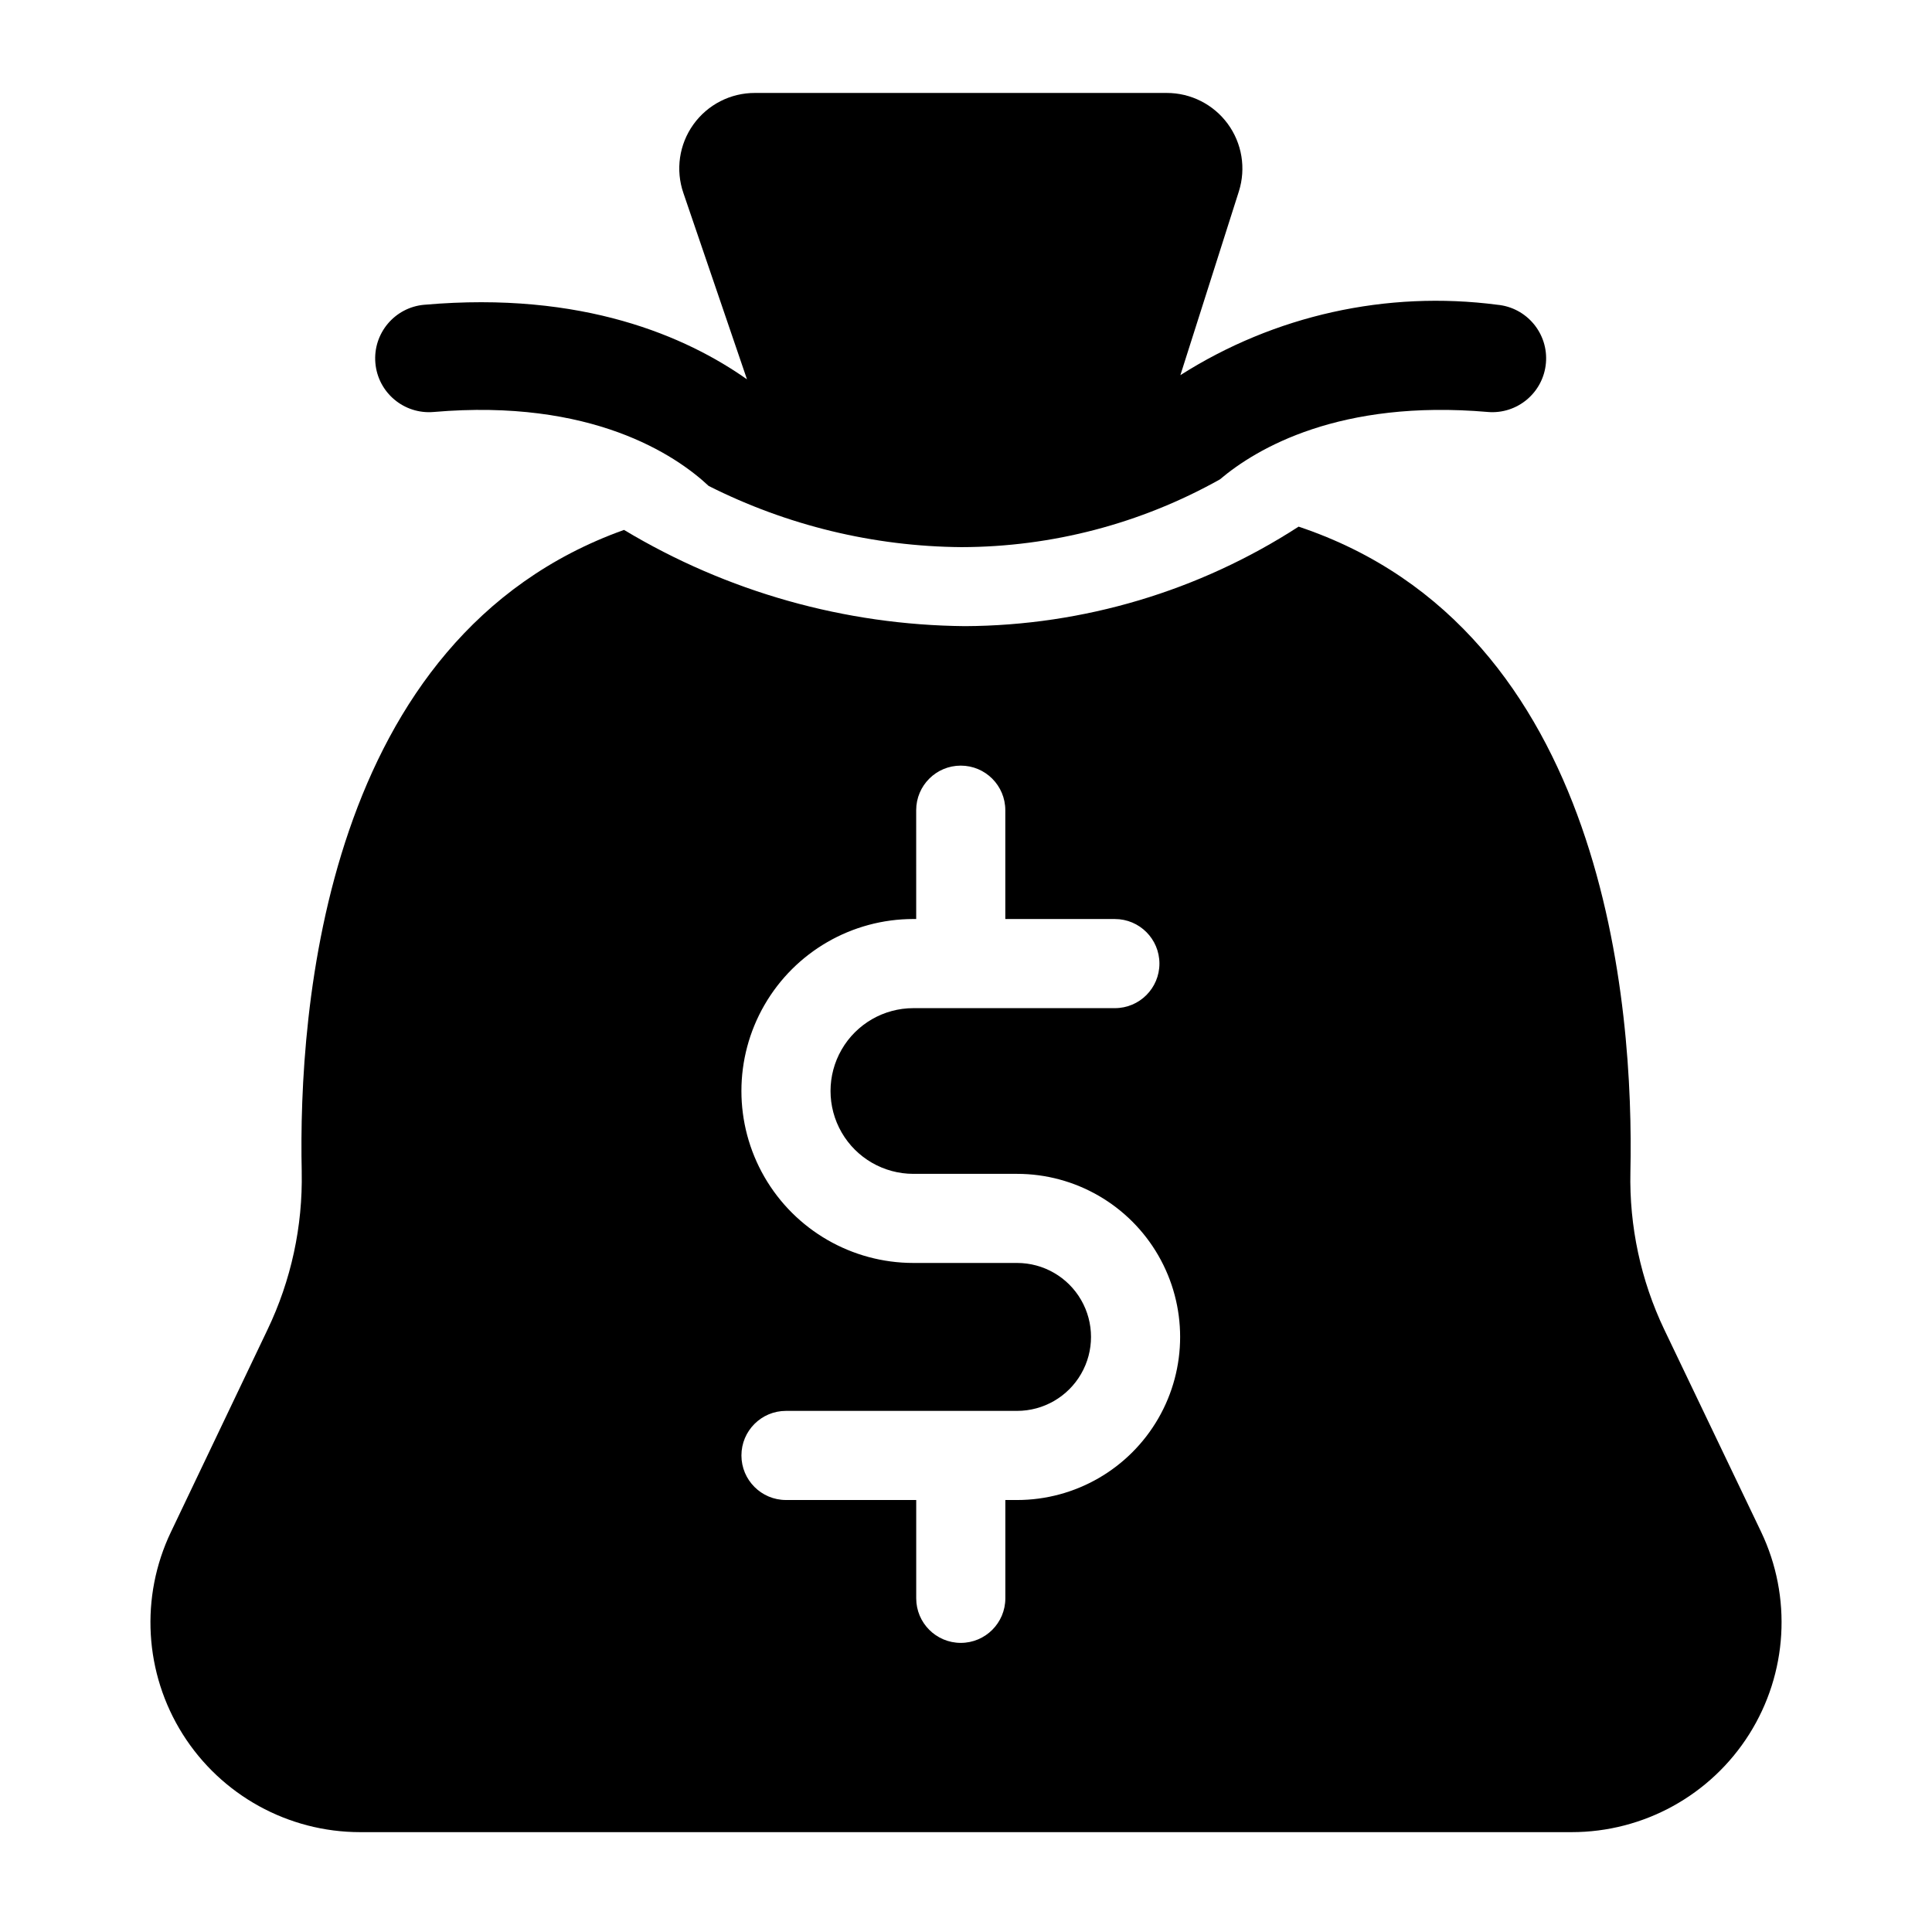 <?xml version="1.0" encoding="UTF-8"?>
<!-- Uploaded to: ICON Repo, www.svgrepo.com, Generator: ICON Repo Mixer Tools -->
<svg fill="#000000" width="800px" height="800px" version="1.1" viewBox="144 144 512 512" xmlns="http://www.w3.org/2000/svg">
 <g>
  <path d="m258.91 253.18c41.879-3.621 64.156 11.414 72.895 19.602 20.785 10.48 43.711 16.031 66.988 16.215 23.988-0.043 47.562-6.223 68.488-17.949 9.762-8.266 31.805-21.254 71.004-17.871l0.004 0.004c7.82 0.652 14.703-5.137 15.395-12.957 0.695-7.82-5.062-14.73-12.879-15.461-29.316-3.816-59.047 2.785-83.992 18.656l15.508-48.727c1.918-6.094 0.82-12.734-2.957-17.879-3.781-5.148-9.785-8.188-16.172-8.18h-109.11c-6.481-0.023-12.57 3.098-16.336 8.367-3.769 5.269-4.754 12.039-2.637 18.164l16.848 49.359c-15.98-11.258-43.453-23.457-85.488-19.758l-0.004-0.004c-7.848 0.672-13.664 7.582-12.988 15.43 0.672 7.848 7.582 13.66 15.43 12.988z"/>
  <path d="m610.71 549.95-25.664-53.609v0.004c-6.219-13.043-9.289-27.359-8.973-41.801 0.945-43.453-6.219-143.66-87.93-170.98-26.34 17.062-57.02 26.215-88.402 26.371-31.859-0.285-63.062-9.094-90.371-25.504-79.43 28.418-86.355 127.13-85.41 170.11h-0.004c0.293 14.449-2.809 28.766-9.051 41.801l-25.586 53.609v-0.004c-8.246 17.227-7.074 37.477 3.106 53.637 10.184 16.156 27.945 25.957 47.039 25.953h321.02c19.102 0.008 36.871-9.785 47.066-25.938 10.195-16.156 11.387-36.41 3.156-53.652zm-197.18-8.434h-3.106v26.055c0 6.519-5.289 11.809-11.809 11.809-6.523 0-11.809-5.289-11.809-11.809v-26.055h-34.516c-6.519 0-11.805-5.289-11.805-11.809 0-6.523 5.285-11.809 11.805-11.809h61.238c7.004 0 13.473-3.738 16.973-9.801 3.504-6.066 3.504-13.539 0-19.602-3.5-6.066-9.969-9.801-16.973-9.801h-27.473c-16.285 0-31.328-8.688-39.469-22.785-8.141-14.102-8.141-31.477 0-45.574 8.141-14.102 23.184-22.789 39.469-22.789h0.746l-0.004-28.84c0-6.519 5.289-11.809 11.809-11.809 6.523 0 11.809 5.289 11.809 11.809v28.844h29.035c6.523 0 11.809 5.289 11.809 11.809 0 6.523-5.285 11.809-11.809 11.809h-53.395c-7.848 0-15.094 4.184-19.016 10.98-3.922 6.793-3.922 15.164 0 21.957s11.168 10.977 19.016 10.977h27.473c15.438 0 29.707 8.238 37.426 21.609 7.723 13.371 7.723 29.848 0 43.219-7.719 13.371-21.988 21.609-37.426 21.609z"/>
 </g>
</svg>